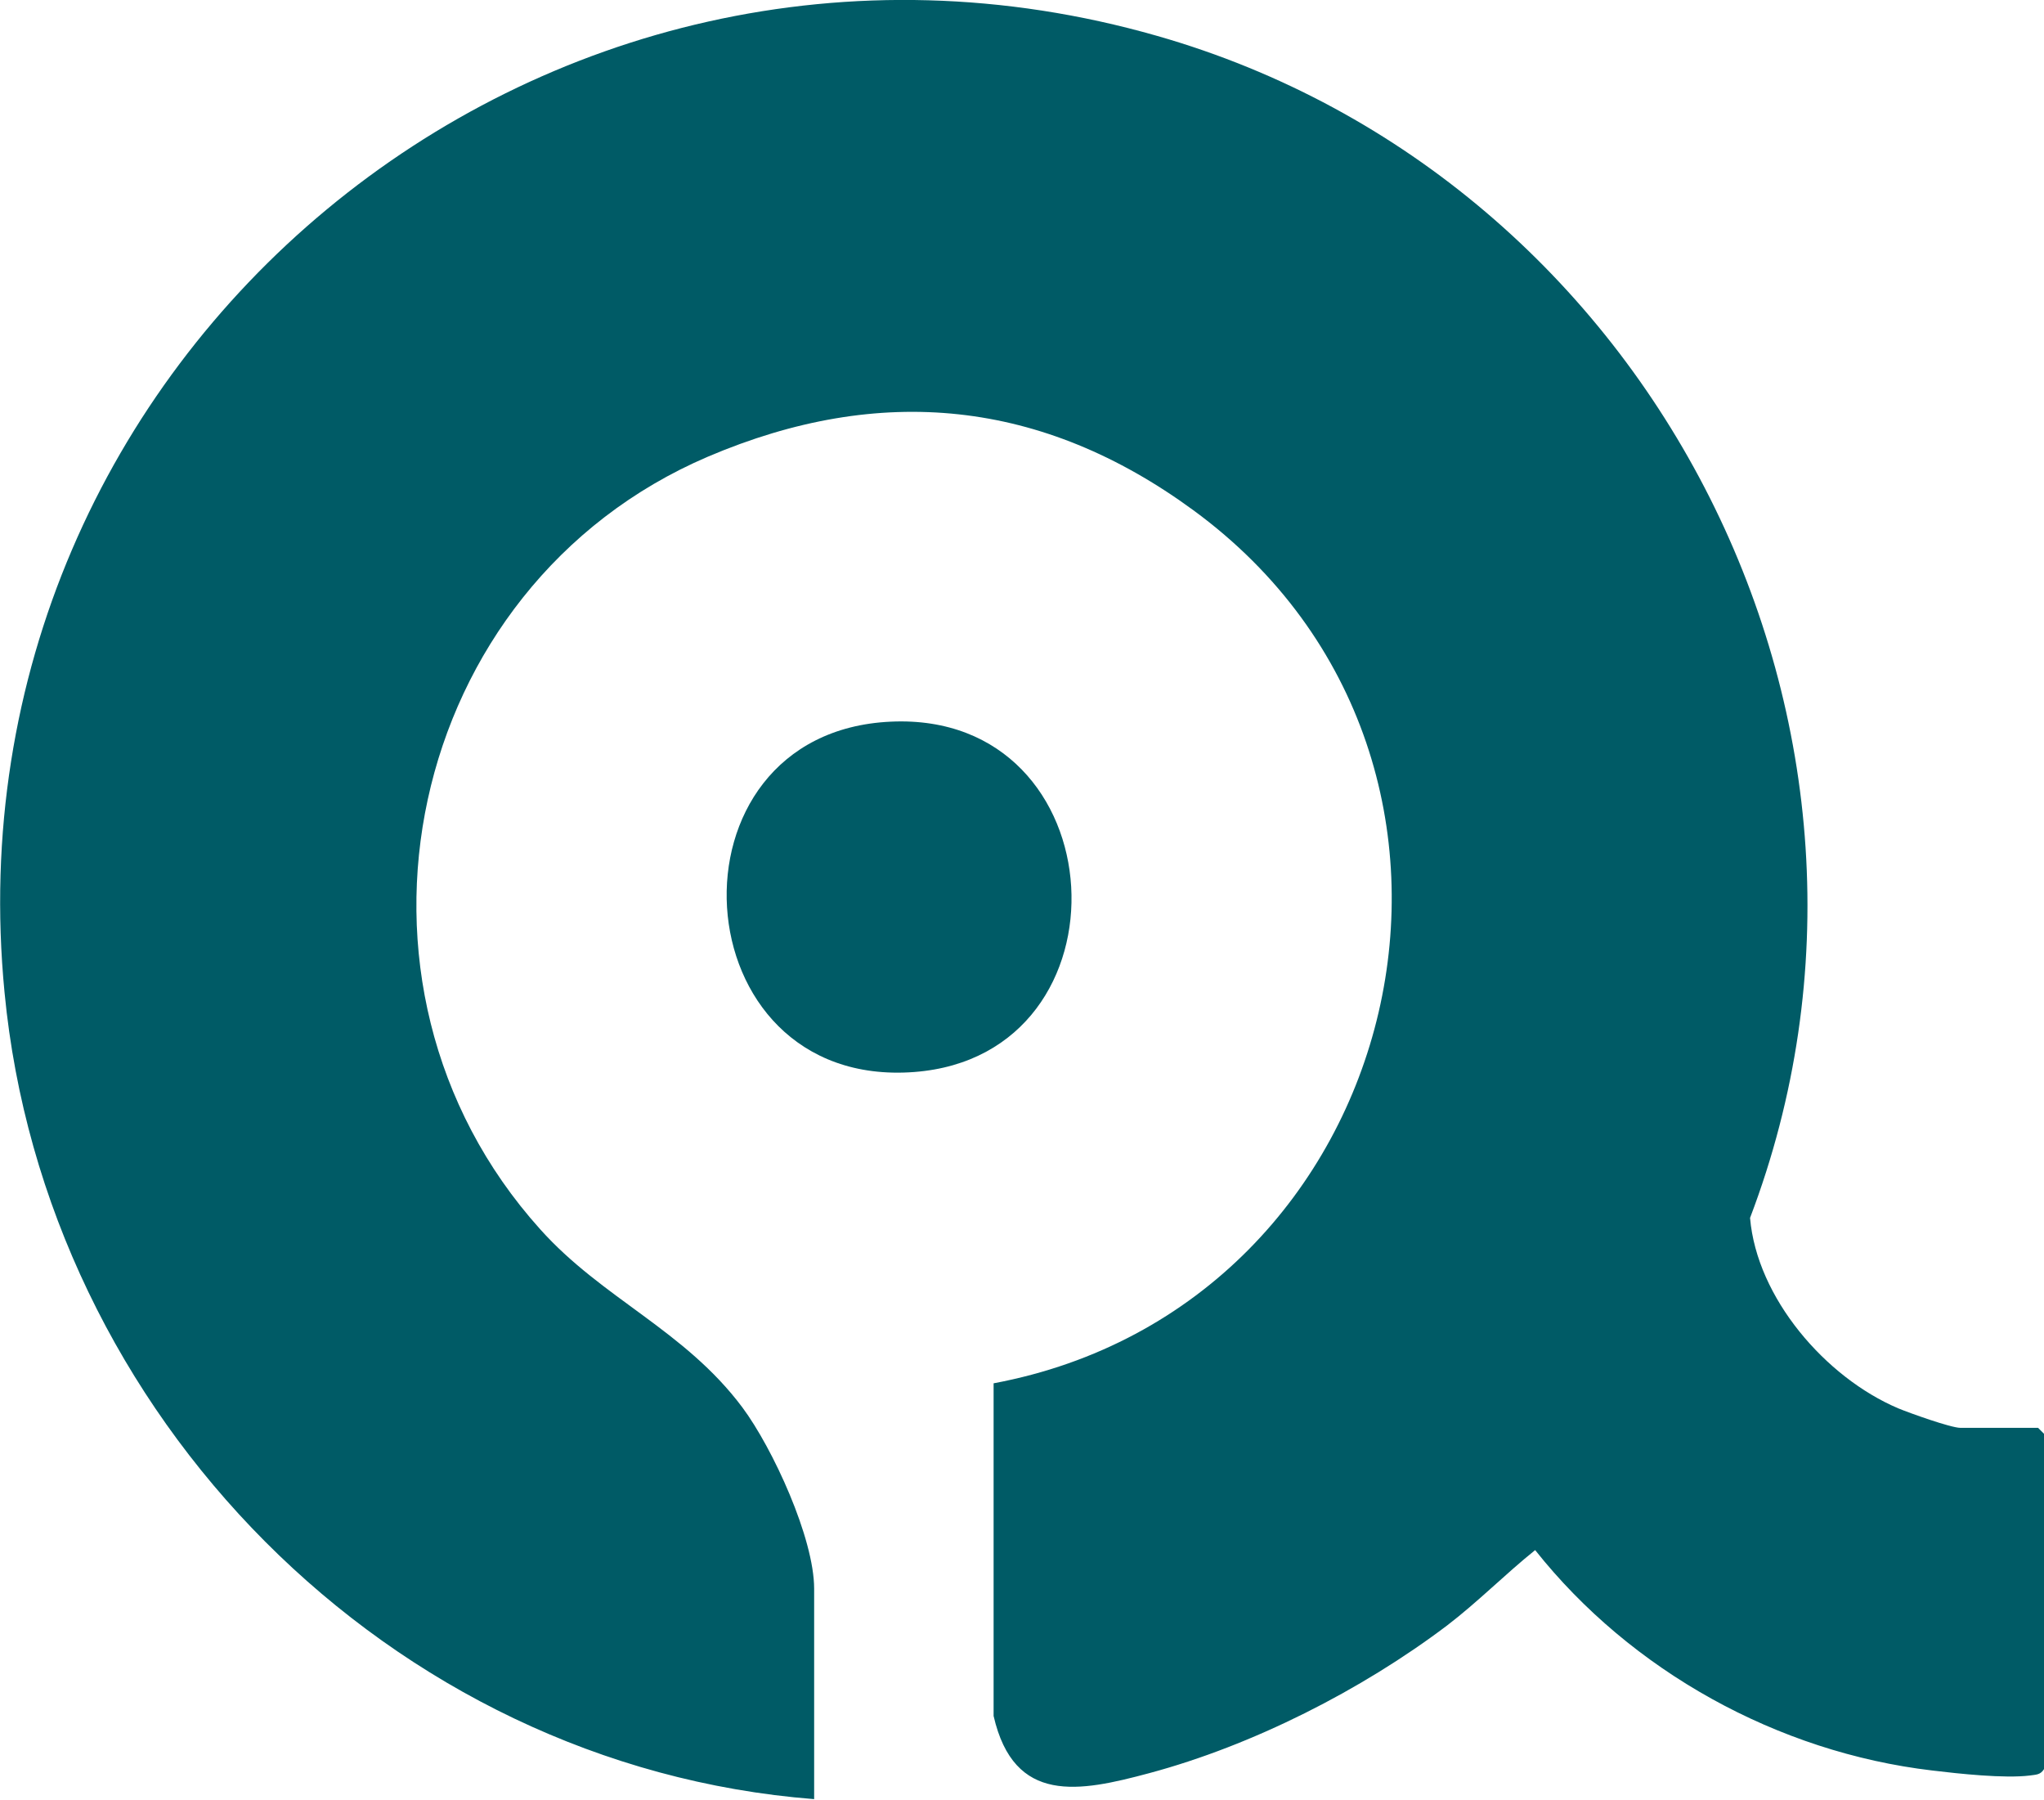 <?xml version="1.0" encoding="UTF-8"?>
<svg id="_图层_1" data-name="图层 1" xmlns="http://www.w3.org/2000/svg" viewBox="0 0 44.99 39.61">
  <defs>
    <style>
      .cls-1 {
        fill: #005b66;
      }
    </style>
  </defs>
  <path class="cls-1" d="M44.99,38.93c-.08.13-.18.12-.31.14-.56.07-1.57-.04-2.15-.11-3.4-.4-6.63-2.19-8.74-4.85-.66.53-1.26,1.14-1.94,1.66-1.88,1.42-4.28,2.64-6.56,3.25-1.53.41-2.97.7-3.42-1.26v-7.32c9.14-1.71,11.99-13.65,4.4-19.21-3.33-2.44-6.89-2.8-10.69-1.18-6.66,2.85-8.55,11.6-3.69,17,1.37,1.53,3.18,2.22,4.45,3.92.67.9,1.58,2.88,1.58,3.99v4.63C8.57,38.86.99,31.13.1,21.84-1.26,7.84,11.91-3.09,25.47.79c10.95,3.13,17.13,15.29,13.05,26.01.15,1.76,1.66,3.51,3.26,4.19.24.1,1.16.43,1.37.43h1.71l.13.13v7.38Z"/>
  <path class="cls-1" d="M19.61,15.88c5.01-.23,5.4,7.34.51,7.71-5.18.39-5.63-7.48-.51-7.71Z"/>
</svg>